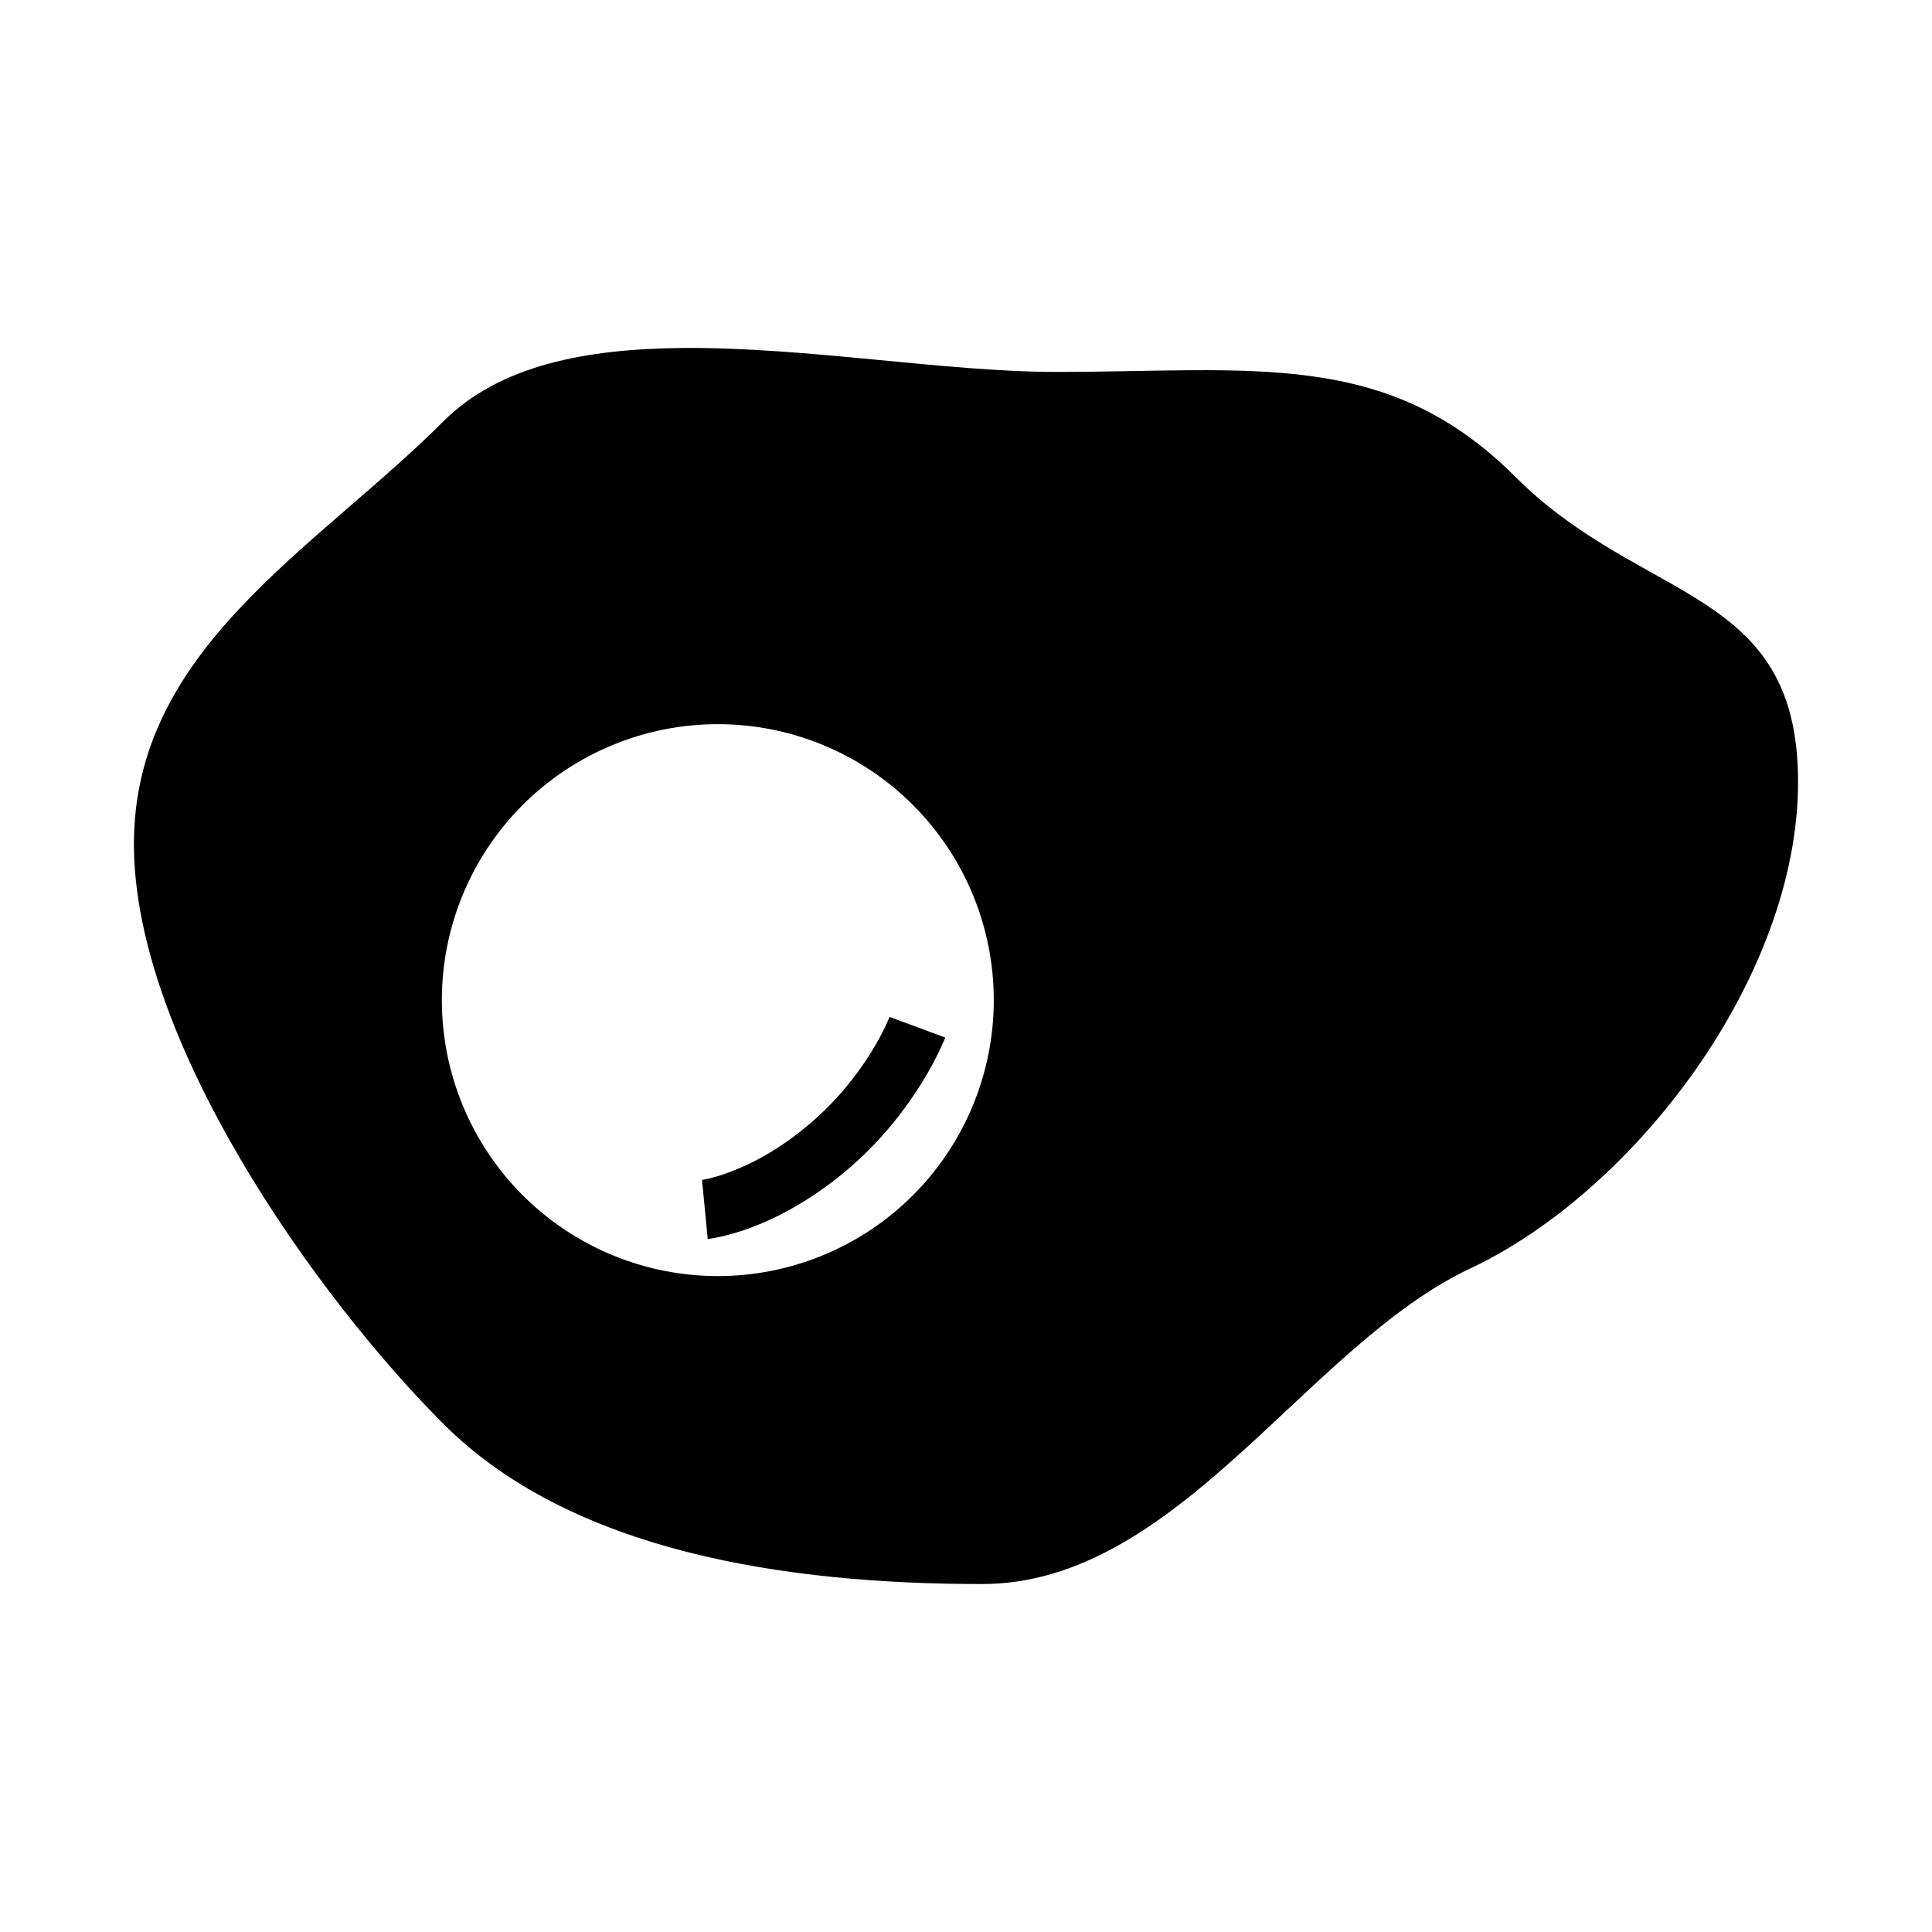 <?xml version="1.0" encoding="UTF-8"?>
<!-- Uploaded to: ICON Repo, www.iconrepo.com, Generator: ICON Repo Mixer Tools -->
<svg fill="#000000" width="800px" height="800px" version="1.1" viewBox="144 144 512 512" xmlns="http://www.w3.org/2000/svg">
 <g>
  <path d="m324.89 236.22c-25.508 0.203-48.504 4.559-63.375 19.434-33.996 33.996-82.027 60.176-82.027 112.05 0 51.879 48.027 119.65 82.027 153.65 33.996 33.996 90.891 42.434 142.78 42.434 51.879 0 85.844-63.168 129.36-83.641 43.387-20.418 86.852-77.059 86.852-128.94 0-51.879-41.035-46.953-75.031-80.949-33.996-33.996-69.754-27.691-121.63-27.691-29.184 0-66.141-6.609-98.938-6.352zm9.348 99.691c19.391 0.004 37.988 7.707 51.703 21.422 13.711 13.711 21.418 32.309 21.422 51.703 0 19.395-7.703 37.996-21.418 51.711-13.711 13.719-32.312 21.426-51.707 21.426-19.398 0.004-38.004-7.703-51.719-21.418-13.719-13.719-21.422-32.32-21.422-51.719 0.004-19.395 7.711-37.996 21.426-51.711 13.715-13.711 32.316-21.414 51.715-21.414z"/>
  <path d="m379.73 413.49s-5.828 15.559-21.793 28.883c-8.066 6.734-15.355 10.297-20.457 12.203-5.102 1.91-7.438 2.094-7.438 2.094l1.512 15.691s4.856-0.555 11.449-3.023 15.465-6.93 24.988-14.875c19.215-16.035 26.5-35.508 26.5-35.508l-14.762-5.461z"/>
 </g>
</svg>